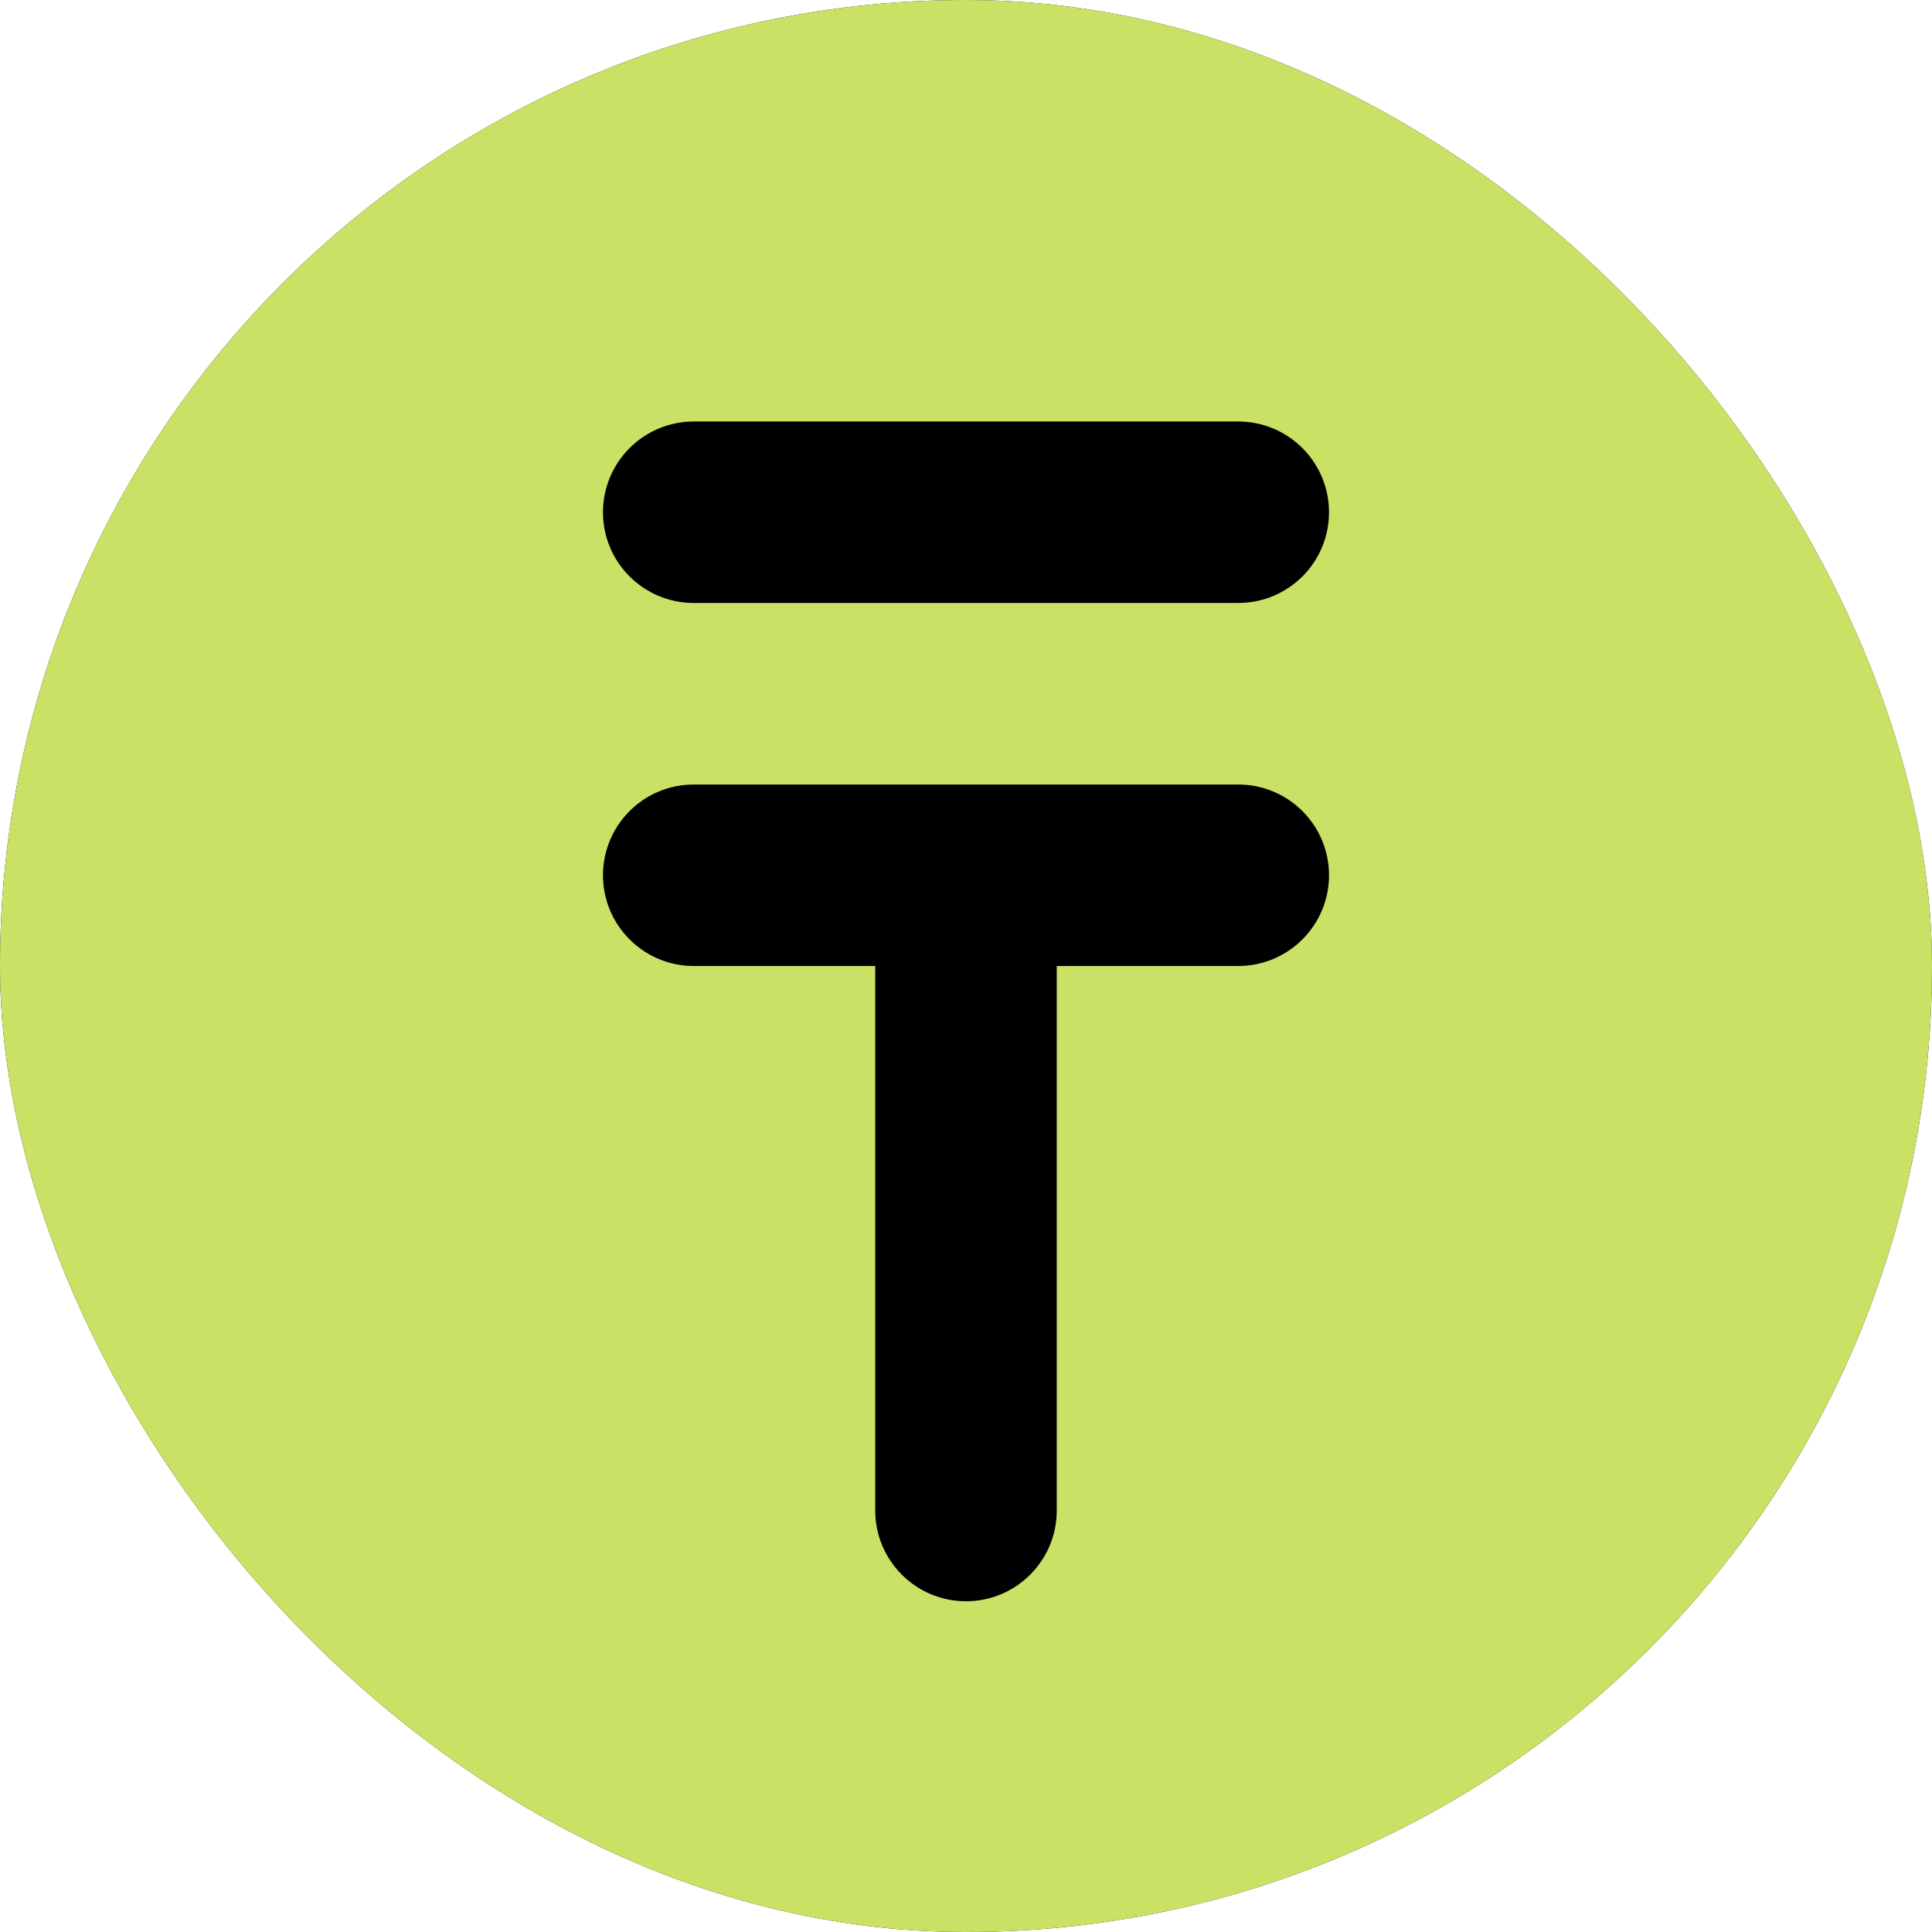 <svg width="60" height="60" viewBox="0 0 60 60" fill="none" xmlns="http://www.w3.org/2000/svg">
<g clip-path="url(#clip0_4646_4499)">
<rect width="60" height="60" rx="30" fill="black"/>
<path fill-rule="evenodd" clip-rule="evenodd" d="M-1 30C-1 12.879 12.879 -1 30 -1C47.121 -1 61 12.879 61 30C61 47.121 47.121 61 30 61C12.879 61 -1 47.121 -1 30ZM18.726 15.91C18.726 14.353 19.989 13.09 21.545 13.09L38.455 13.09C40.011 13.09 41.274 14.353 41.274 15.91C41.274 17.466 40.011 18.726 38.455 18.726L21.545 18.726C19.989 18.726 18.726 17.466 18.726 15.91ZM21.545 24.364C19.989 24.364 18.726 25.625 18.726 27.181C18.726 28.737 19.989 30 21.545 30H27.181L27.181 46.91C27.181 48.466 28.444 49.729 30 49.729C31.556 49.729 32.819 48.466 32.819 46.91L32.819 30L38.455 30C40.011 30 41.274 28.737 41.274 27.181C41.274 25.625 40.011 24.364 38.455 24.364L21.545 24.364Z" fill="#C9E265"/>
</g>
<defs>
<clipPath id="clip0_4646_4499">
<rect width="60" height="60" rx="30" fill="white"/>
</clipPath>
</defs>
</svg>
